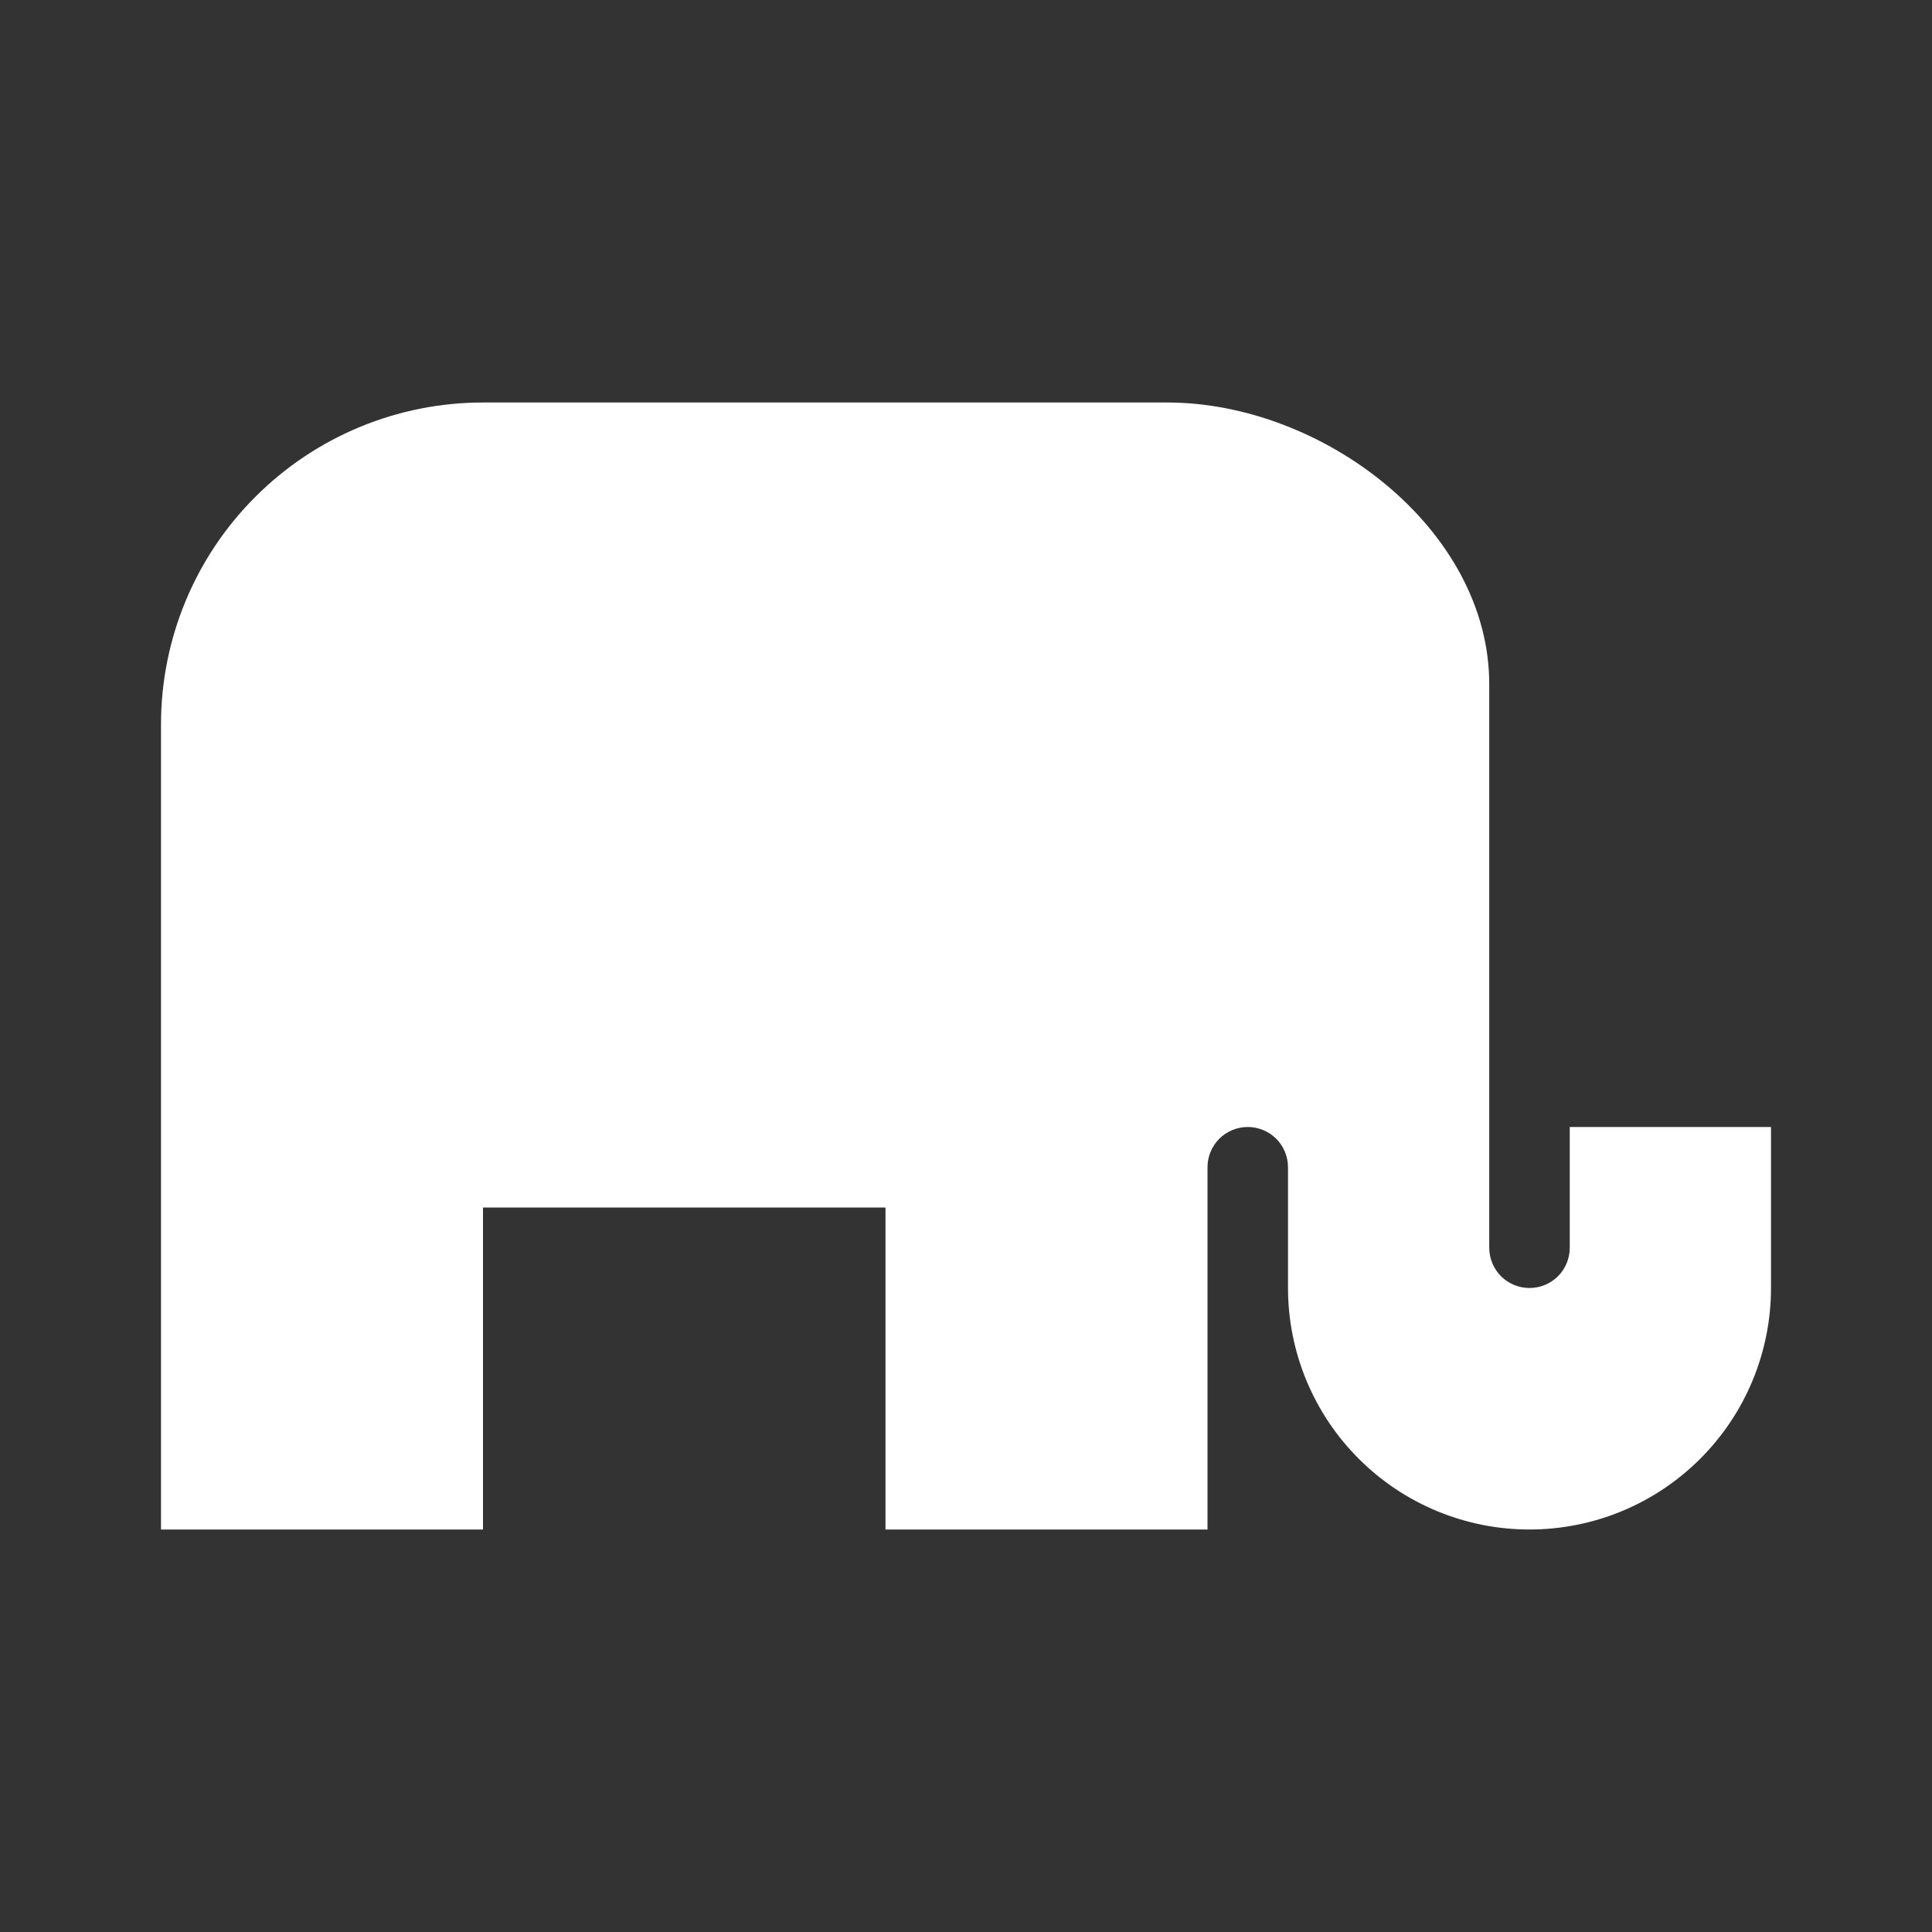 <svg width="24" height="24" viewBox="0 0 24 24" fill="none" xmlns="http://www.w3.org/2000/svg">
<rect x="0" y="0" width="24" height="24" fill="#333333" stroke="none"/>
<path d="M19.5 15.5C19.5 15.633 19.447 15.76 19.354 15.854C19.26 15.947 19.133 16 19 16C18.867 16 18.74 15.947 18.646 15.854C18.553 15.76 18.5 15.633 18.5 15.5V8.5C18.5 6.57 16.43 5 14.5 5H6C4.939 5 3.922 5.421 3.172 6.172C2.421 6.922 2 7.939 2 9V19H6V15H11V19H15V14.5C15 14.367 15.053 14.24 15.146 14.146C15.24 14.053 15.367 14 15.5 14C15.633 14 15.76 14.053 15.854 14.146C15.947 14.24 16 14.367 16 14.5V16C16 16.796 16.316 17.559 16.879 18.121C17.441 18.684 18.204 19 19 19C19.796 19 20.559 18.684 21.121 18.121C21.684 17.559 22 16.796 22 16V14H19.5V15.5Z" fill="white"/>
</svg>
